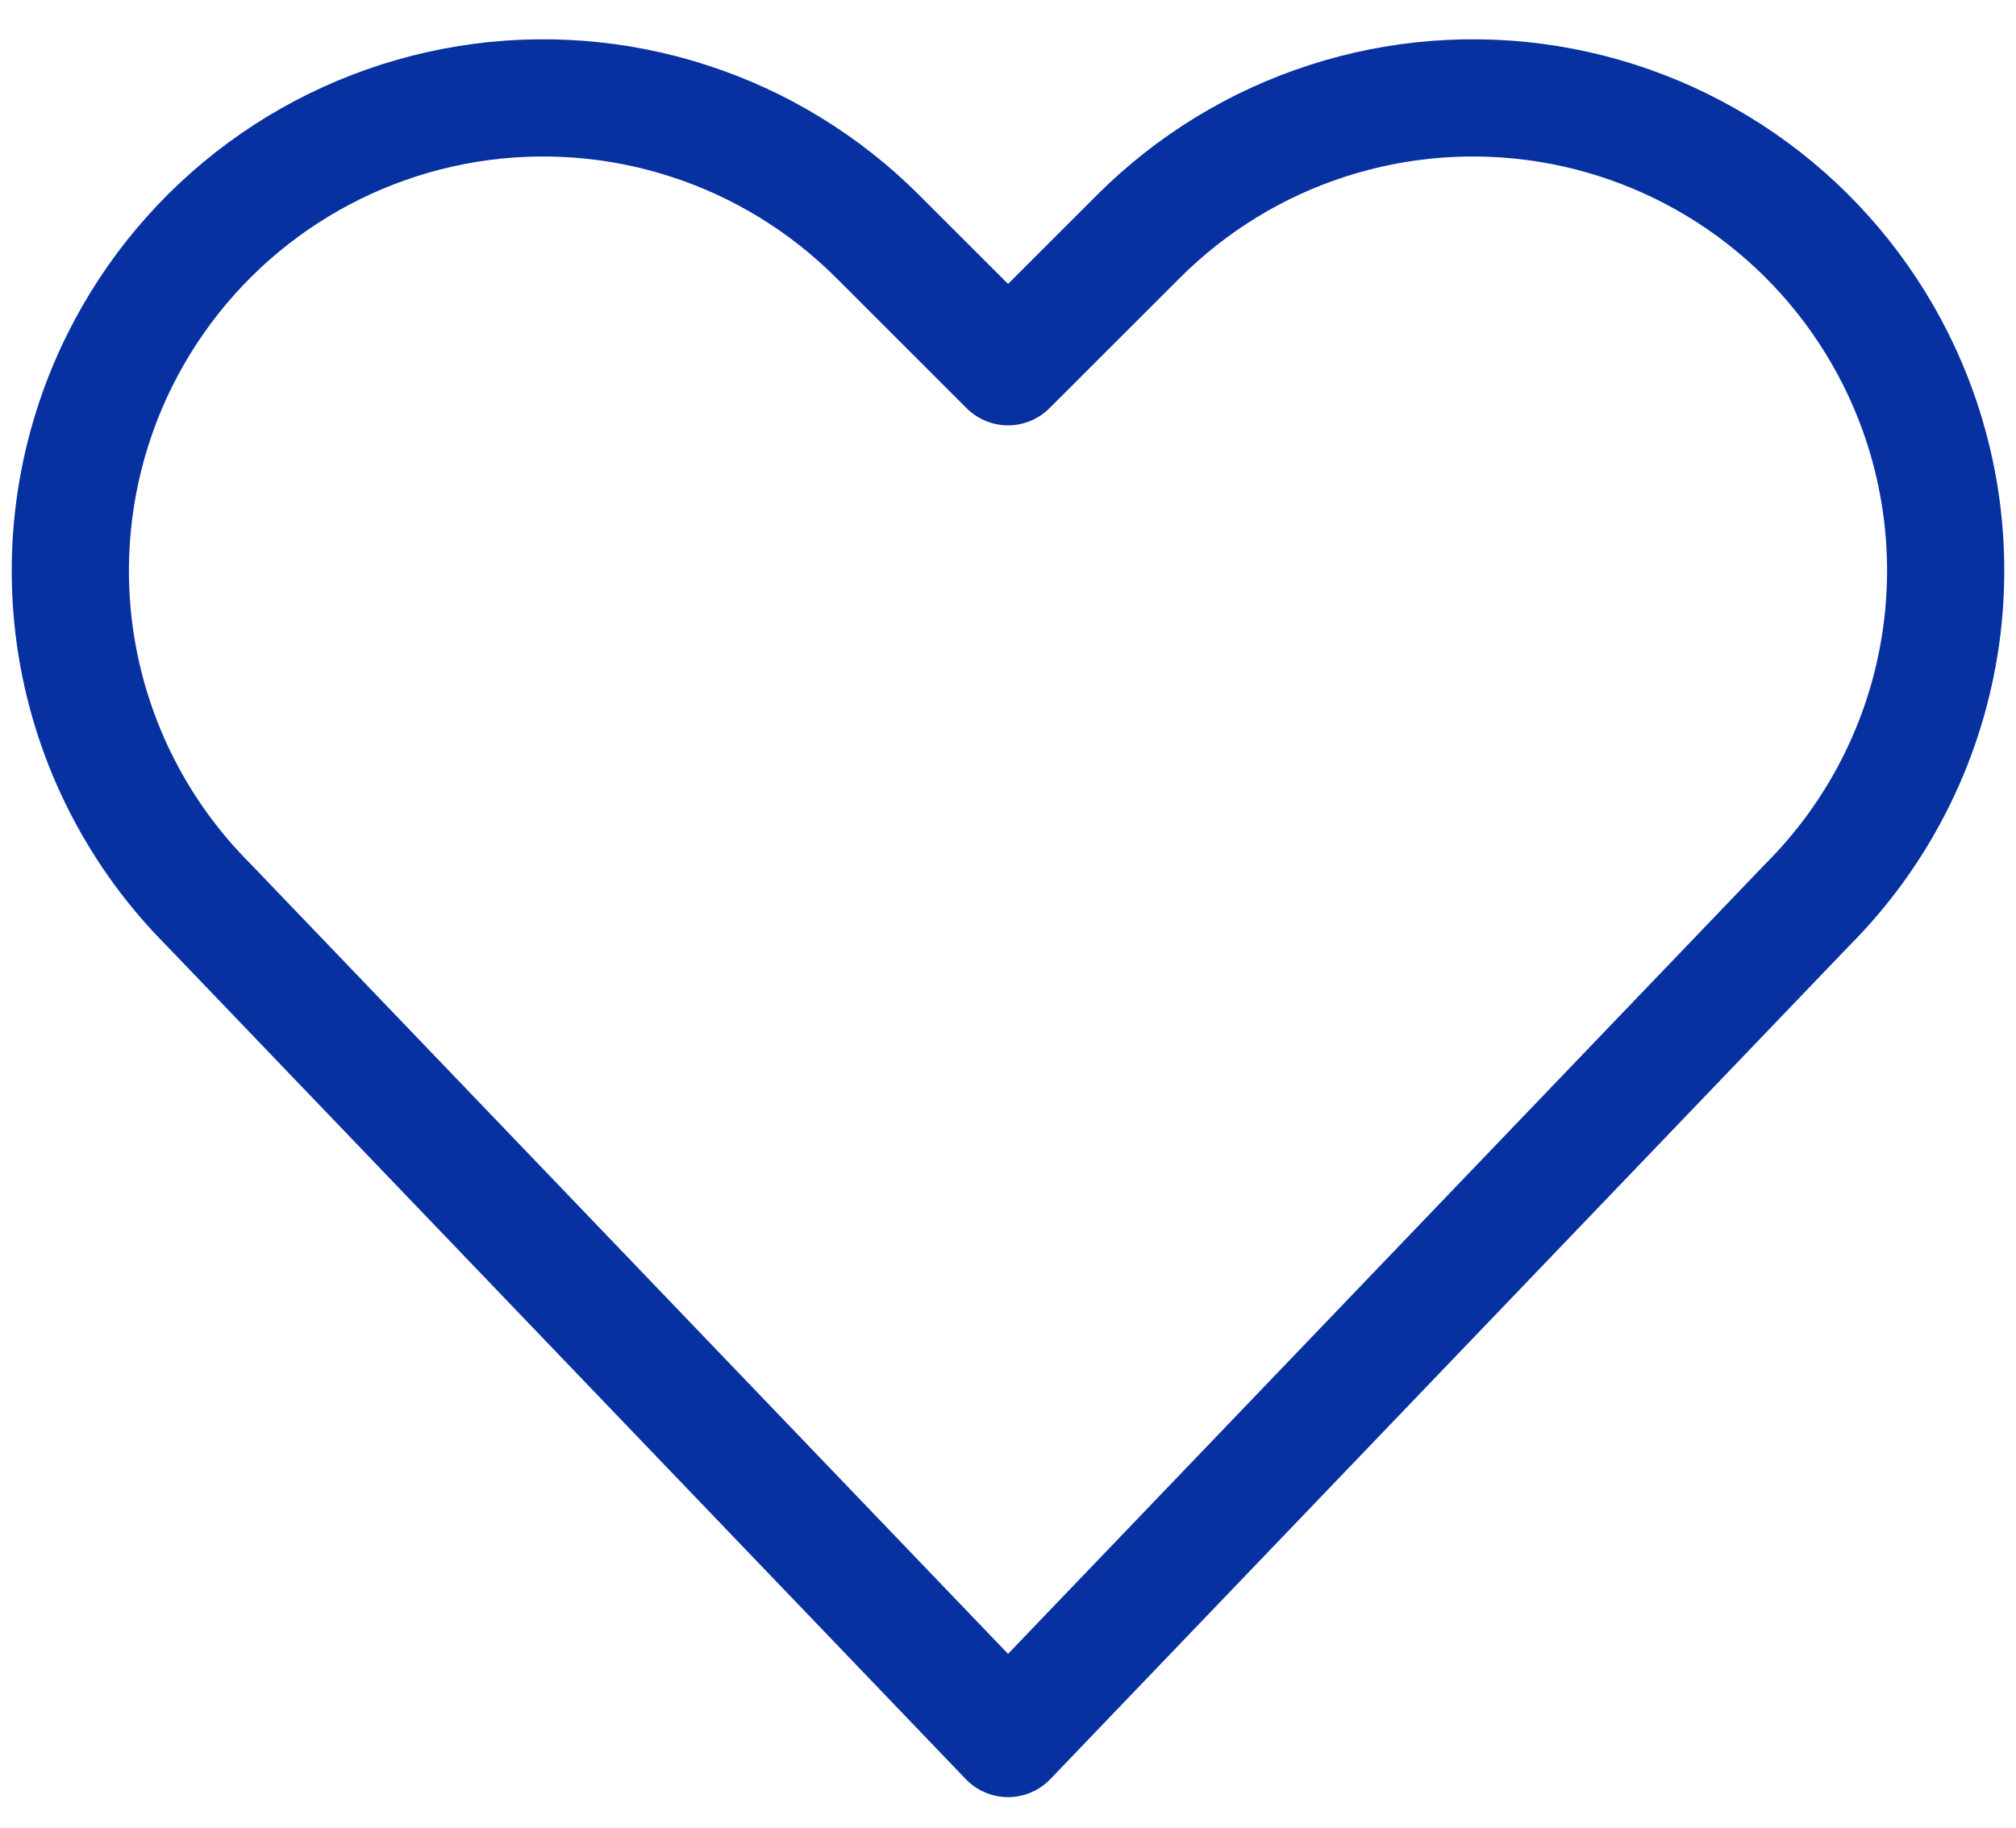 <svg width="43" height="39" viewBox="0 0 43 39" fill="none" xmlns="http://www.w3.org/2000/svg">
<path d="M21.501 37.084L4.456 19.307C2.958 17.811 1.969 15.88 1.63 13.79C1.291 11.7 1.619 9.555 2.566 7.662C3.281 6.233 4.325 4.994 5.613 4.047C6.9 3.101 8.394 2.474 9.971 2.218C11.548 1.962 13.164 2.085 14.684 2.576C16.205 3.066 17.587 3.912 18.717 5.041L21.501 7.823L24.285 5.041C25.415 3.912 26.797 3.066 28.317 2.576C29.838 2.085 31.453 1.962 33.031 2.218C34.608 2.474 36.102 3.101 37.389 4.047C38.676 4.994 39.72 6.233 40.435 7.662C41.382 9.555 41.709 11.697 41.37 13.787C41.031 15.876 40.044 17.805 38.547 19.302L21.501 37.084Z" stroke="#0731A1" stroke-width="2.5" stroke-linecap="round" stroke-linejoin="round"/>
</svg>
